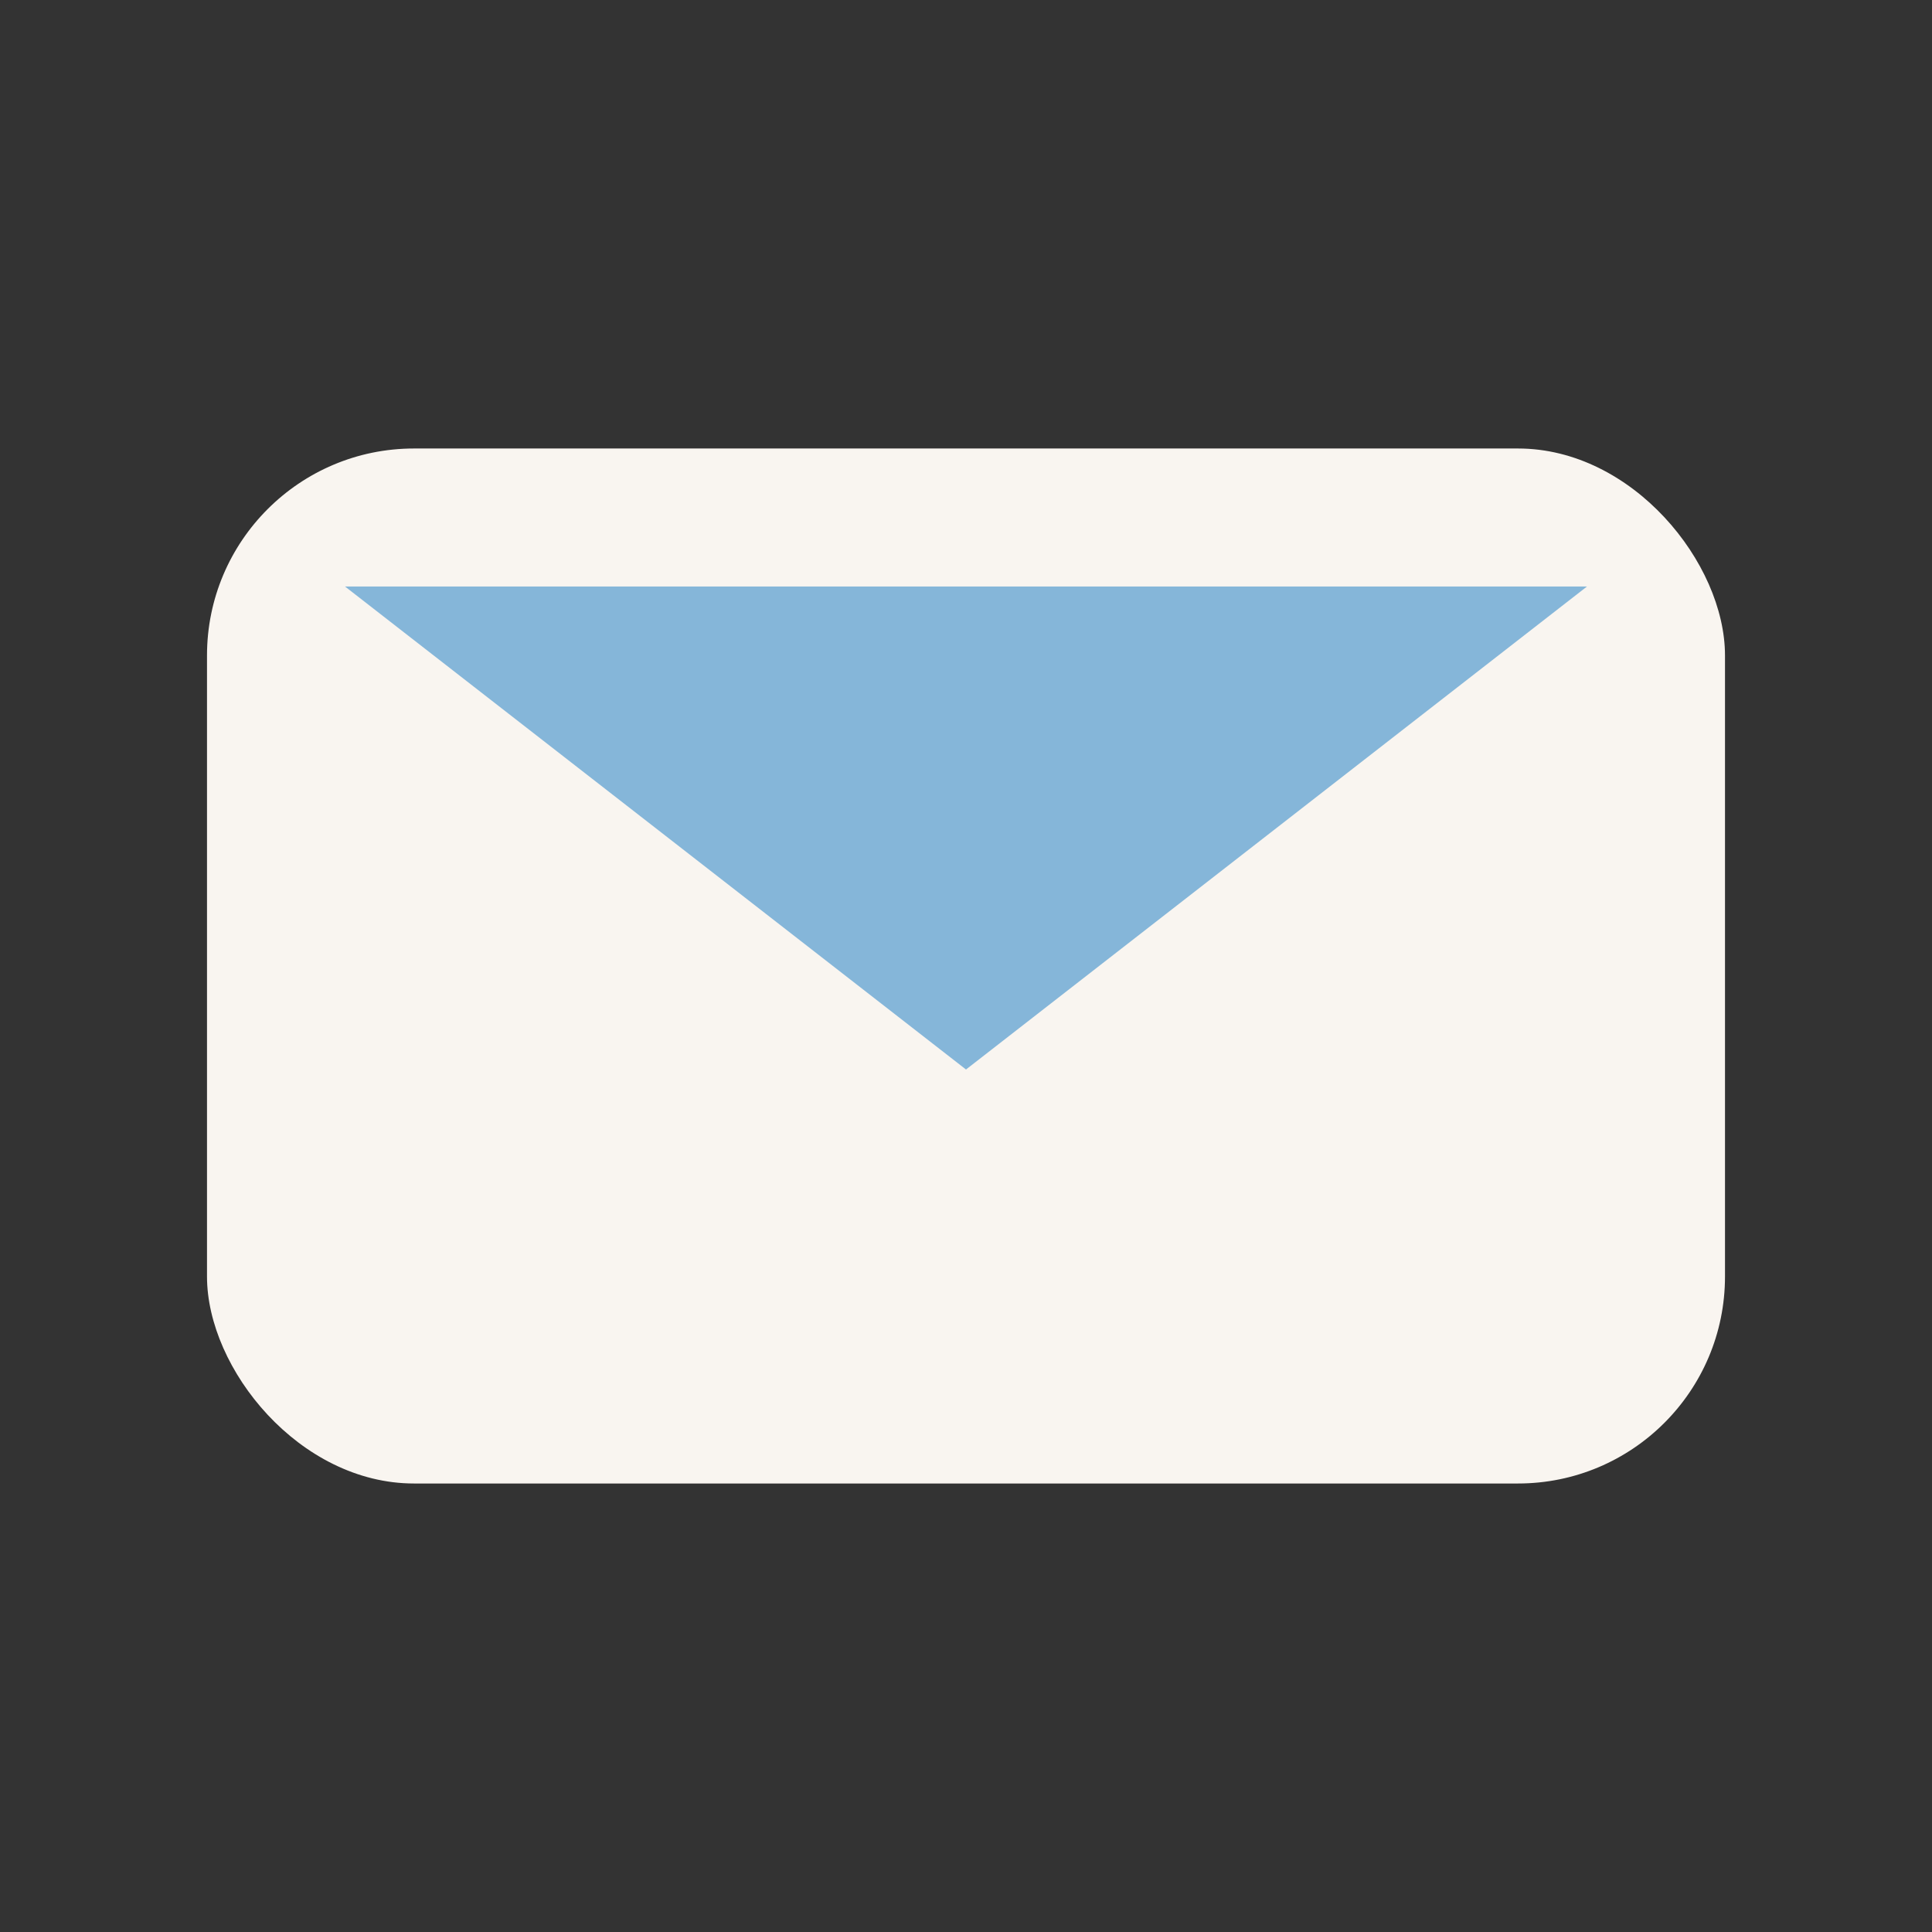 <?xml version="1.0" encoding="UTF-8"?>
<svg xmlns="http://www.w3.org/2000/svg" width="28" height="28" viewBox="0 0 28 28"><rect x="0" y="0" width="28" height="28" fill="#333333" stroke="none"/><rect width="22" height="15" x="3" y="6.5" rx="3" fill="#F9F5F0"/><path fill="#85B6D9" d="M5 8.5l9 7 9-7"/></svg>